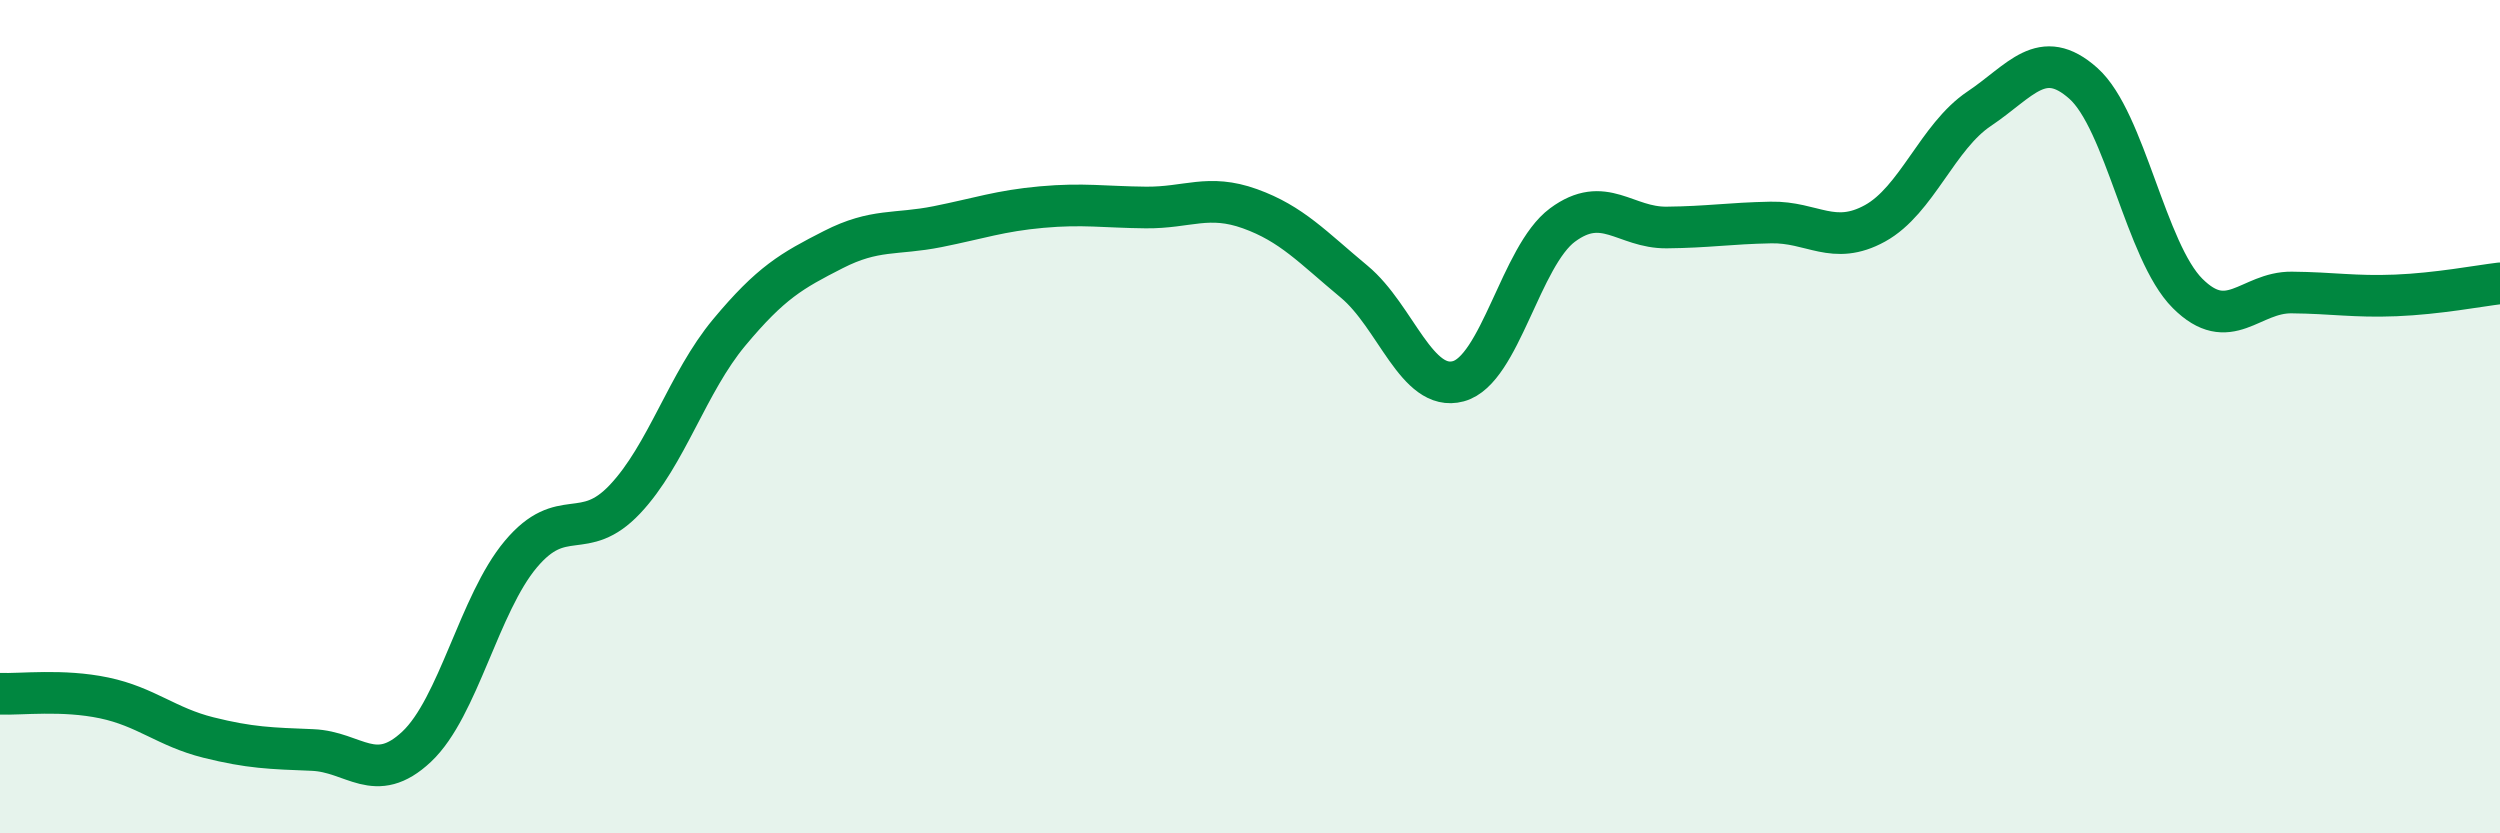 
    <svg width="60" height="20" viewBox="0 0 60 20" xmlns="http://www.w3.org/2000/svg">
      <path
        d="M 0,16.65 C 0.5,16.67 1.5,16.54 2.5,16.75 C 3.5,16.96 4,17.45 5,17.7 C 6,17.95 6.5,17.96 7.5,18 C 8.5,18.04 9,18.86 10,17.92 C 11,16.98 11.5,14.49 12.5,13.3 C 13.5,12.11 14,13.04 15,11.98 C 16,10.92 16.5,9.18 17.5,7.98 C 18.5,6.78 19,6.5 20,5.99 C 21,5.48 21.5,5.64 22.5,5.44 C 23.5,5.24 24,5.06 25,4.97 C 26,4.88 26.5,4.97 27.5,4.98 C 28.5,4.99 29,4.65 30,5.01 C 31,5.37 31.5,5.93 32.5,6.76 C 33.5,7.59 34,9.42 35,9.15 C 36,8.88 36.5,6.14 37.5,5.4 C 38.5,4.66 39,5.47 40,5.46 C 41,5.45 41.5,5.36 42.5,5.34 C 43.5,5.32 44,5.91 45,5.36 C 46,4.81 46.5,3.28 47.5,2.61 C 48.5,1.94 49,1.11 50,2 C 51,2.89 51.5,6.04 52.5,7.04 C 53.5,8.04 54,7.01 55,7.02 C 56,7.03 56.5,7.13 57.5,7.09 C 58.5,7.05 59.5,6.86 60,6.8L60 20L0 20Z"
        fill="#008740"
        opacity="0.1"
        stroke-linecap="round"
        stroke-linejoin="round"
      />
      <path
        d="M 0,16.65 C 0.5,16.67 1.5,16.54 2.5,16.75 C 3.5,16.96 4,17.45 5,17.7 C 6,17.95 6.5,17.96 7.5,18 C 8.5,18.04 9,18.86 10,17.92 C 11,16.98 11.5,14.49 12.5,13.3 C 13.5,12.11 14,13.04 15,11.98 C 16,10.92 16.5,9.18 17.5,7.98 C 18.5,6.78 19,6.5 20,5.99 C 21,5.48 21.5,5.64 22.5,5.44 C 23.5,5.24 24,5.06 25,4.97 C 26,4.88 26.5,4.97 27.5,4.98 C 28.5,4.99 29,4.65 30,5.01 C 31,5.37 31.5,5.93 32.5,6.76 C 33.5,7.59 34,9.42 35,9.15 C 36,8.88 36.5,6.14 37.5,5.4 C 38.5,4.66 39,5.47 40,5.46 C 41,5.45 41.5,5.36 42.5,5.34 C 43.5,5.32 44,5.91 45,5.36 C 46,4.81 46.5,3.28 47.5,2.61 C 48.5,1.94 49,1.11 50,2 C 51,2.89 51.5,6.04 52.5,7.04 C 53.5,8.04 54,7.01 55,7.02 C 56,7.03 56.5,7.13 57.5,7.09 C 58.5,7.05 59.5,6.86 60,6.8"
        stroke="#008740"
        stroke-width="1"
        fill="none"
        stroke-linecap="round"
        stroke-linejoin="round"
      />
    </svg>
  